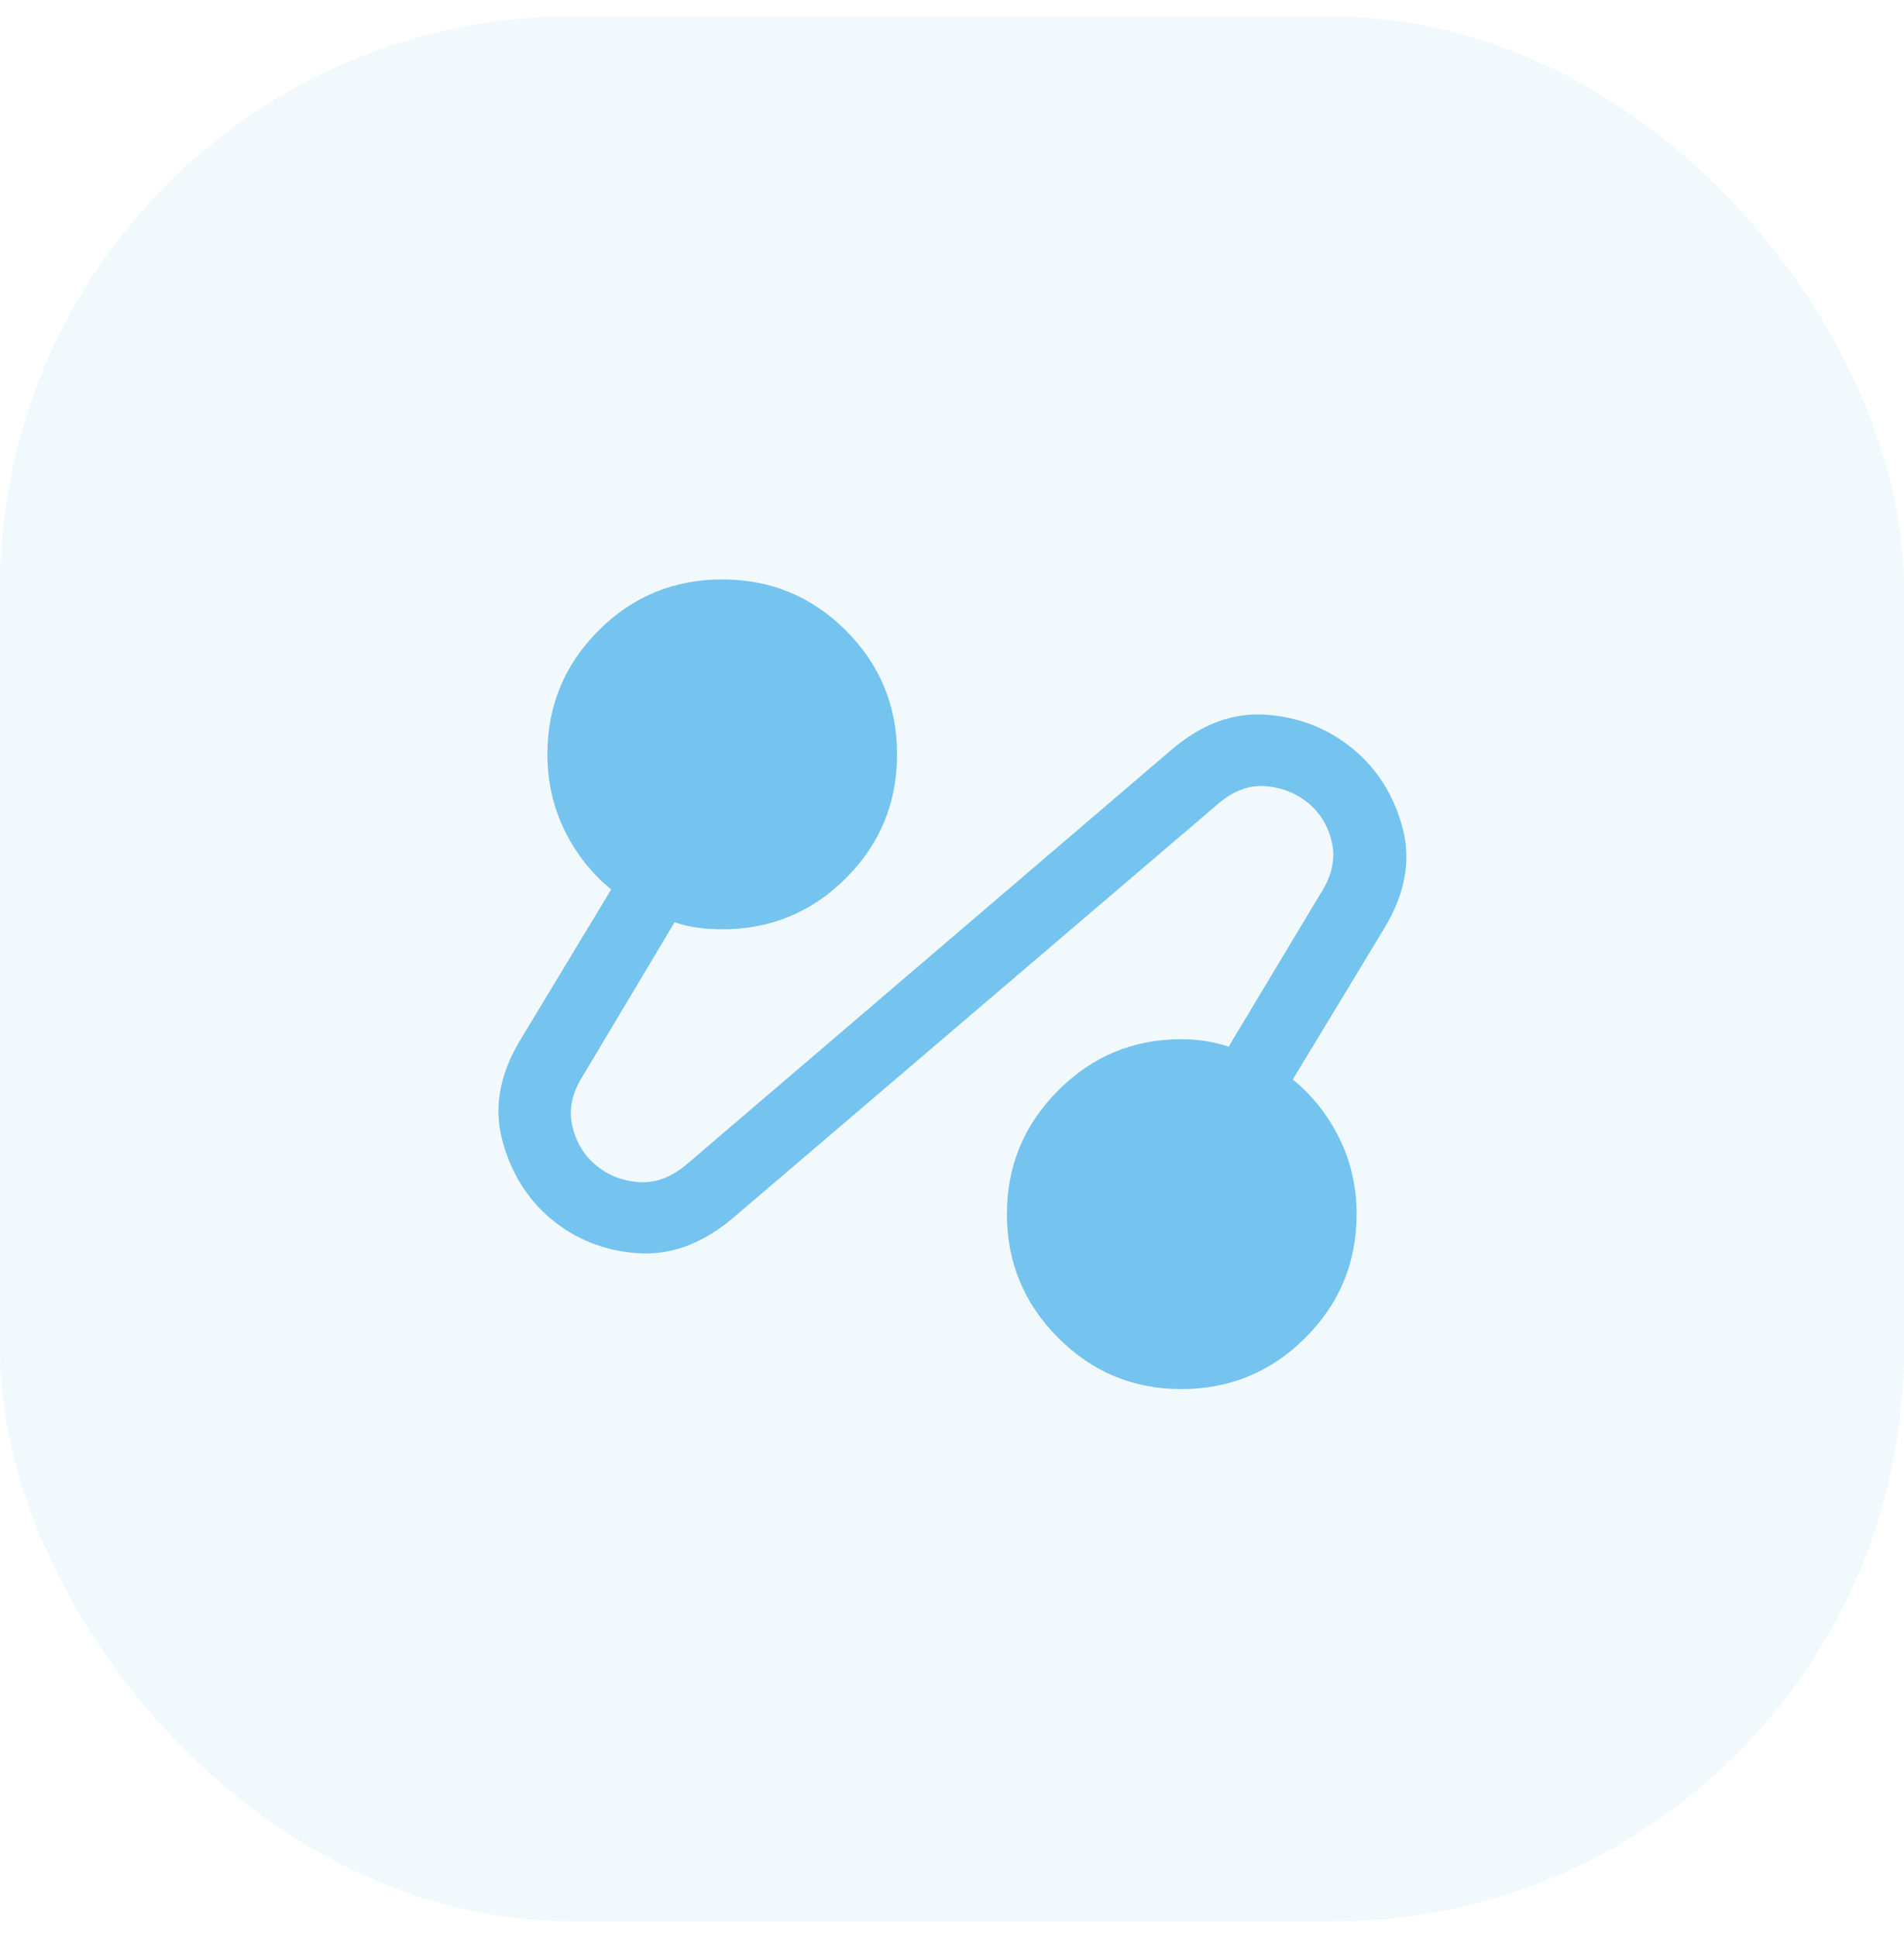 <svg width="60" height="61" viewBox="0 0 60 61" fill="none" xmlns="http://www.w3.org/2000/svg">
<rect y="0.519" width="60" height="60" rx="18" fill="#75C3EF" fill-opacity="0.1"/>
<mask id="mask0_9626_33416" style="mask-type:alpha" maskUnits="userSpaceOnUse" x="12" y="13" width="36" height="36">
<rect x="12" y="13" width="36" height="36" fill="#D9D9D9"/>
</mask>
<g mask="url(#mask0_9626_33416)">
<path d="M23.071 38.385C22.117 39.182 21.122 39.544 20.085 39.469C19.049 39.394 18.149 39.04 17.385 38.408C16.622 37.775 16.103 36.945 15.829 35.918C15.555 34.891 15.742 33.84 16.39 32.766L19.26 28.014C18.645 27.512 18.156 26.893 17.793 26.157C17.431 25.42 17.25 24.621 17.25 23.759C17.25 22.235 17.787 20.935 18.861 19.861C19.935 18.787 21.234 18.25 22.759 18.25C24.284 18.25 25.584 18.787 26.658 19.861C27.732 20.935 28.269 22.235 28.269 23.759C28.269 25.285 27.732 26.584 26.658 27.658C25.584 28.732 24.284 29.269 22.759 29.269C22.496 29.269 22.237 29.252 21.983 29.217C21.73 29.183 21.488 29.126 21.259 29.047L18.328 33.951C18.015 34.468 17.918 34.977 18.037 35.477C18.156 35.977 18.402 36.383 18.776 36.697C19.149 37.011 19.594 37.188 20.111 37.231C20.628 37.273 21.128 37.095 21.611 36.697L36.943 23.592C37.887 22.794 38.877 22.434 39.911 22.512C40.946 22.59 41.849 22.945 42.623 23.578C43.396 24.211 43.92 25.041 44.196 26.067C44.472 27.094 44.281 28.15 43.624 29.235L40.739 34C41.354 34.502 41.843 35.119 42.206 35.851C42.568 36.582 42.75 37.379 42.75 38.24C42.75 39.766 42.21 41.065 41.131 42.139C40.052 43.213 38.751 43.75 37.225 43.75C35.71 43.75 34.416 43.211 33.342 42.132C32.267 41.053 31.73 39.756 31.73 38.24C31.73 36.725 32.267 35.428 33.342 34.349C34.416 33.27 35.71 32.731 37.225 32.731C37.489 32.731 37.746 32.75 37.997 32.79C38.248 32.829 38.488 32.889 38.717 32.967L41.671 28.049C41.984 27.532 42.084 27.023 41.969 26.523C41.855 26.023 41.611 25.616 41.238 25.303C40.865 24.989 40.42 24.809 39.903 24.762C39.385 24.715 38.885 24.895 38.403 25.303L23.071 38.385Z" fill="#75C3EF"/>
</g>
</svg>
